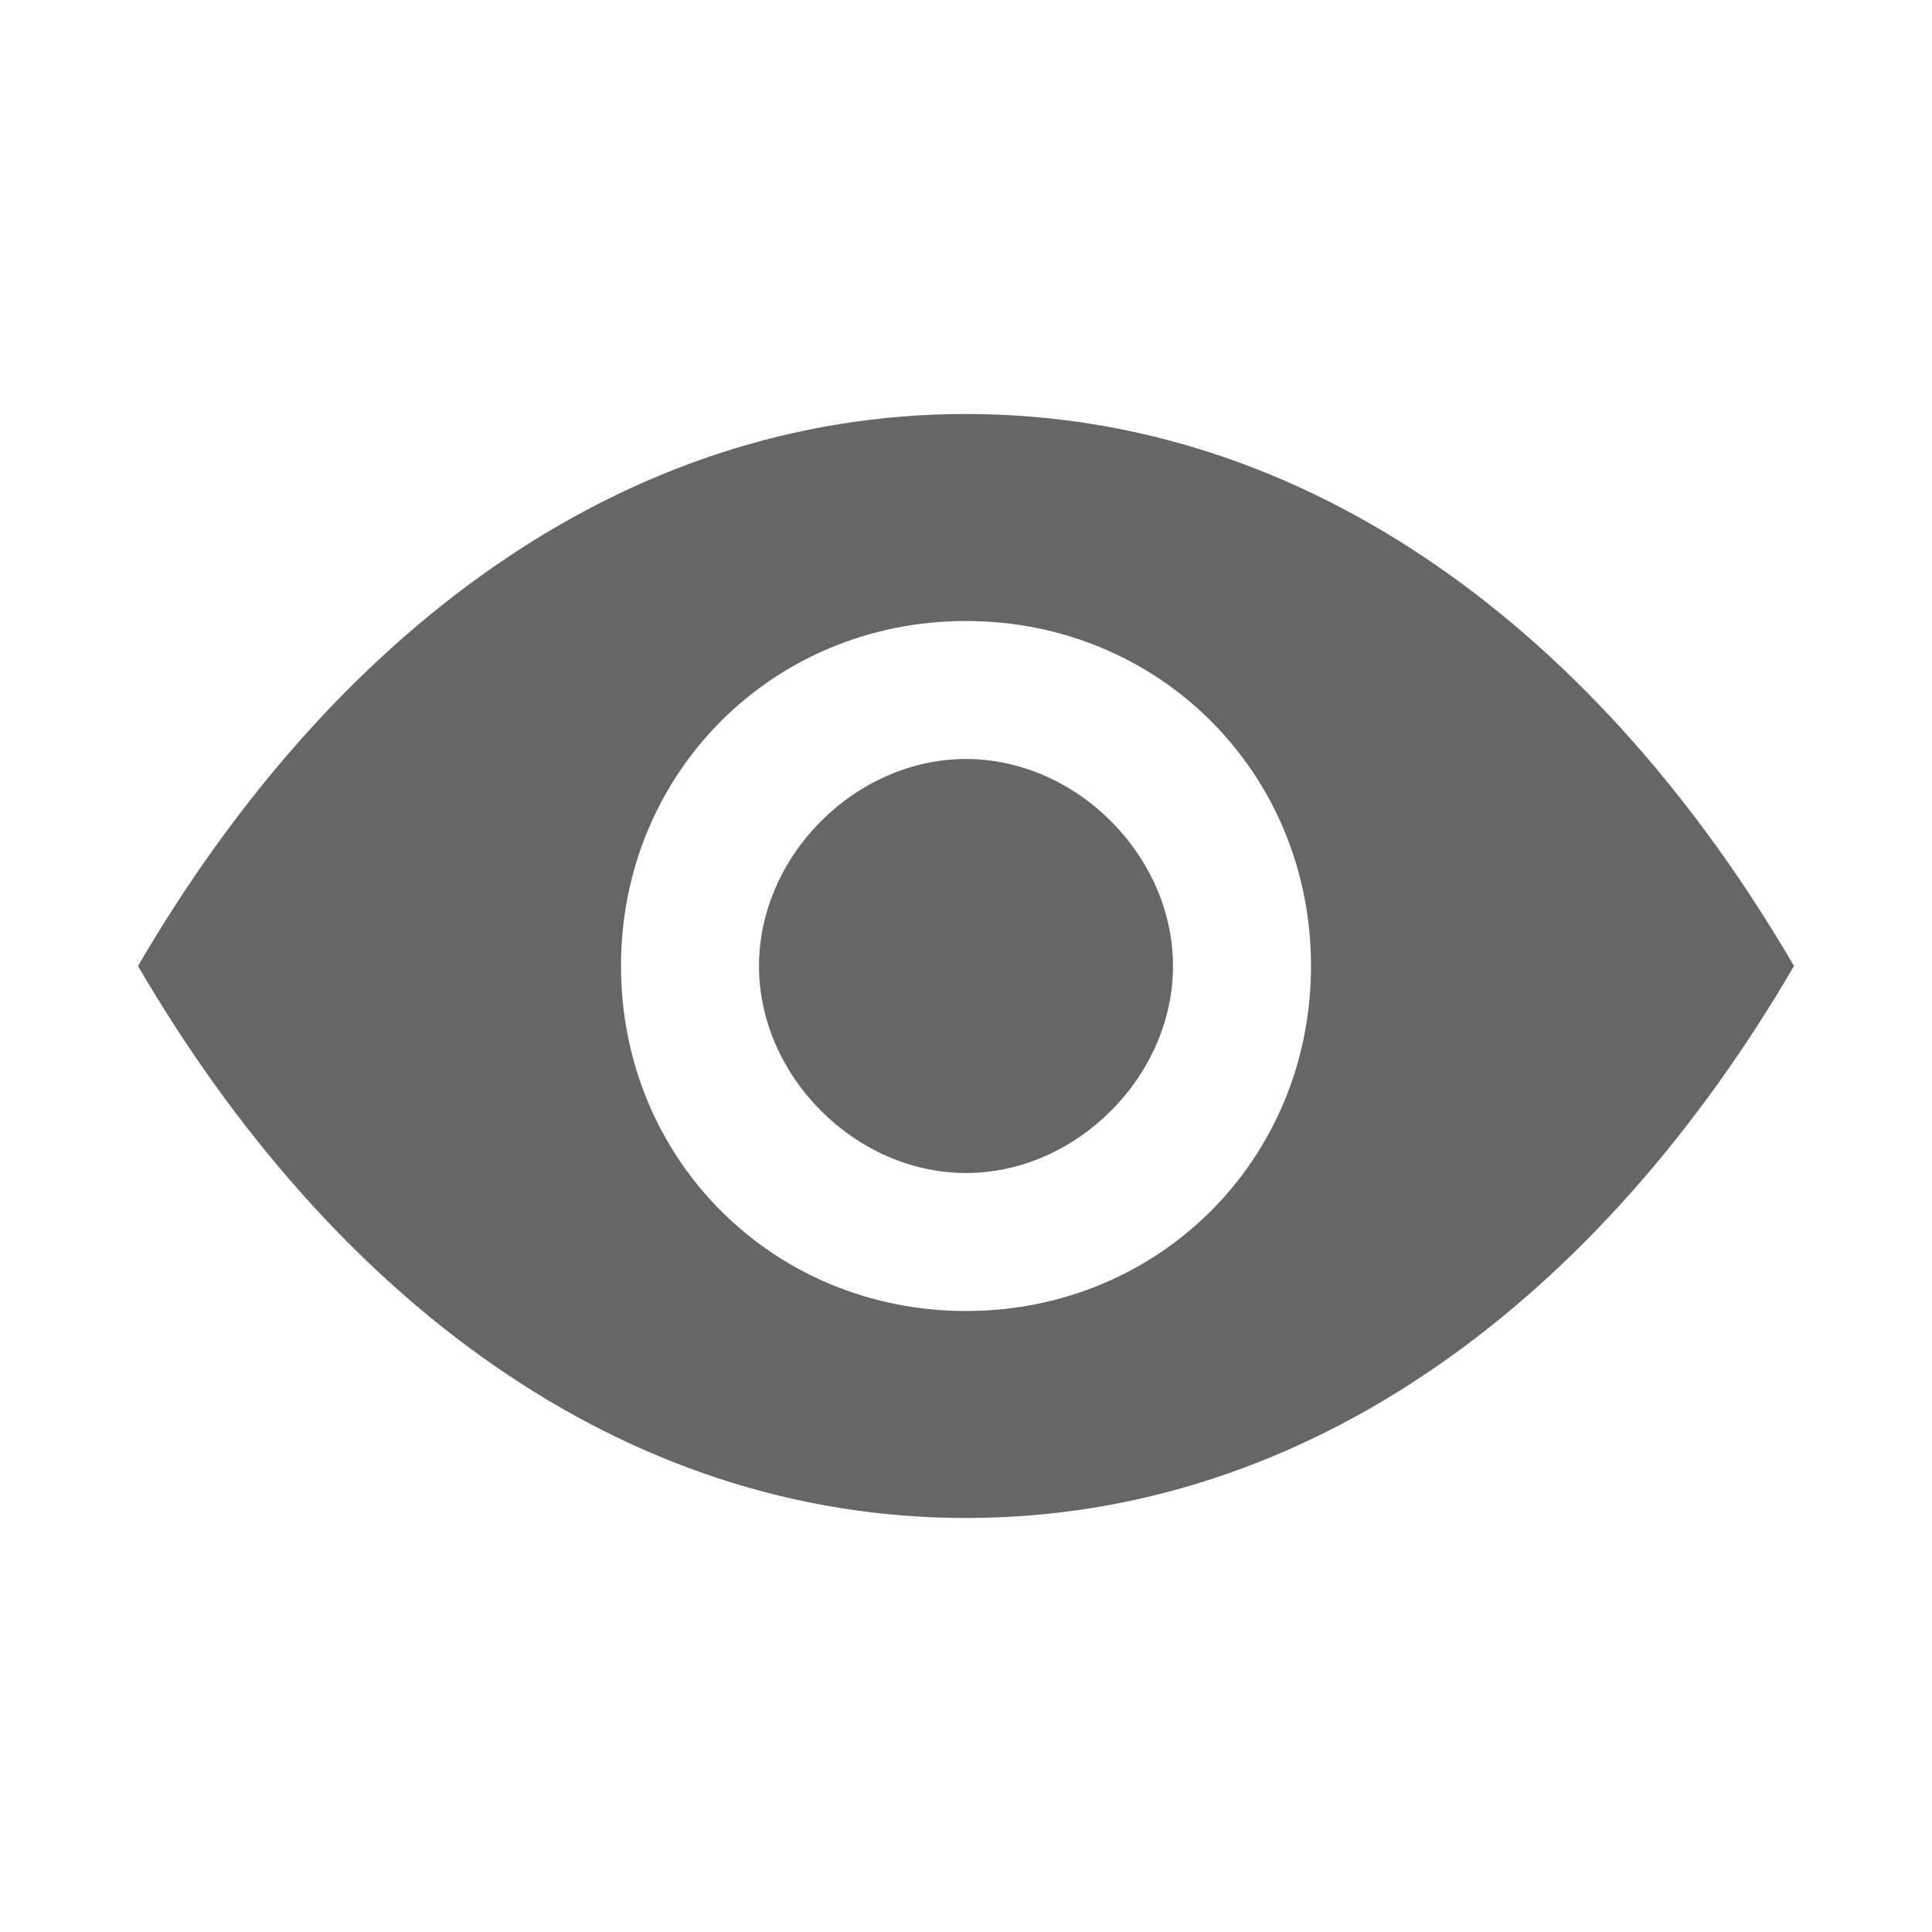 <svg width="14" height="14" viewBox="0 0 14 14" fill="none" className="" xmlns="http://www.w3.org/2000/svg">
<path
  d="M7 3C4.5 3 2.4 4.6 1 7c1.4 2.4 3.5 4 6 4s4.6-1.6 6-4c-1.4-2.4-3.5-4-6-4zm0 6.5c-1.4 0-2.5-1.1-2.5-2.5S5.6 4.5 7 4.5 9.5 5.6 9.5 7 8.4 9.5 7 9.5zm0-4c-.8 0-1.5.7-1.5 1.5S6.2 8.5 7 8.5 8.5 7.8 8.5 7 7.8 5.5 7 5.5z"
  fill="#666666"
/>
</svg>